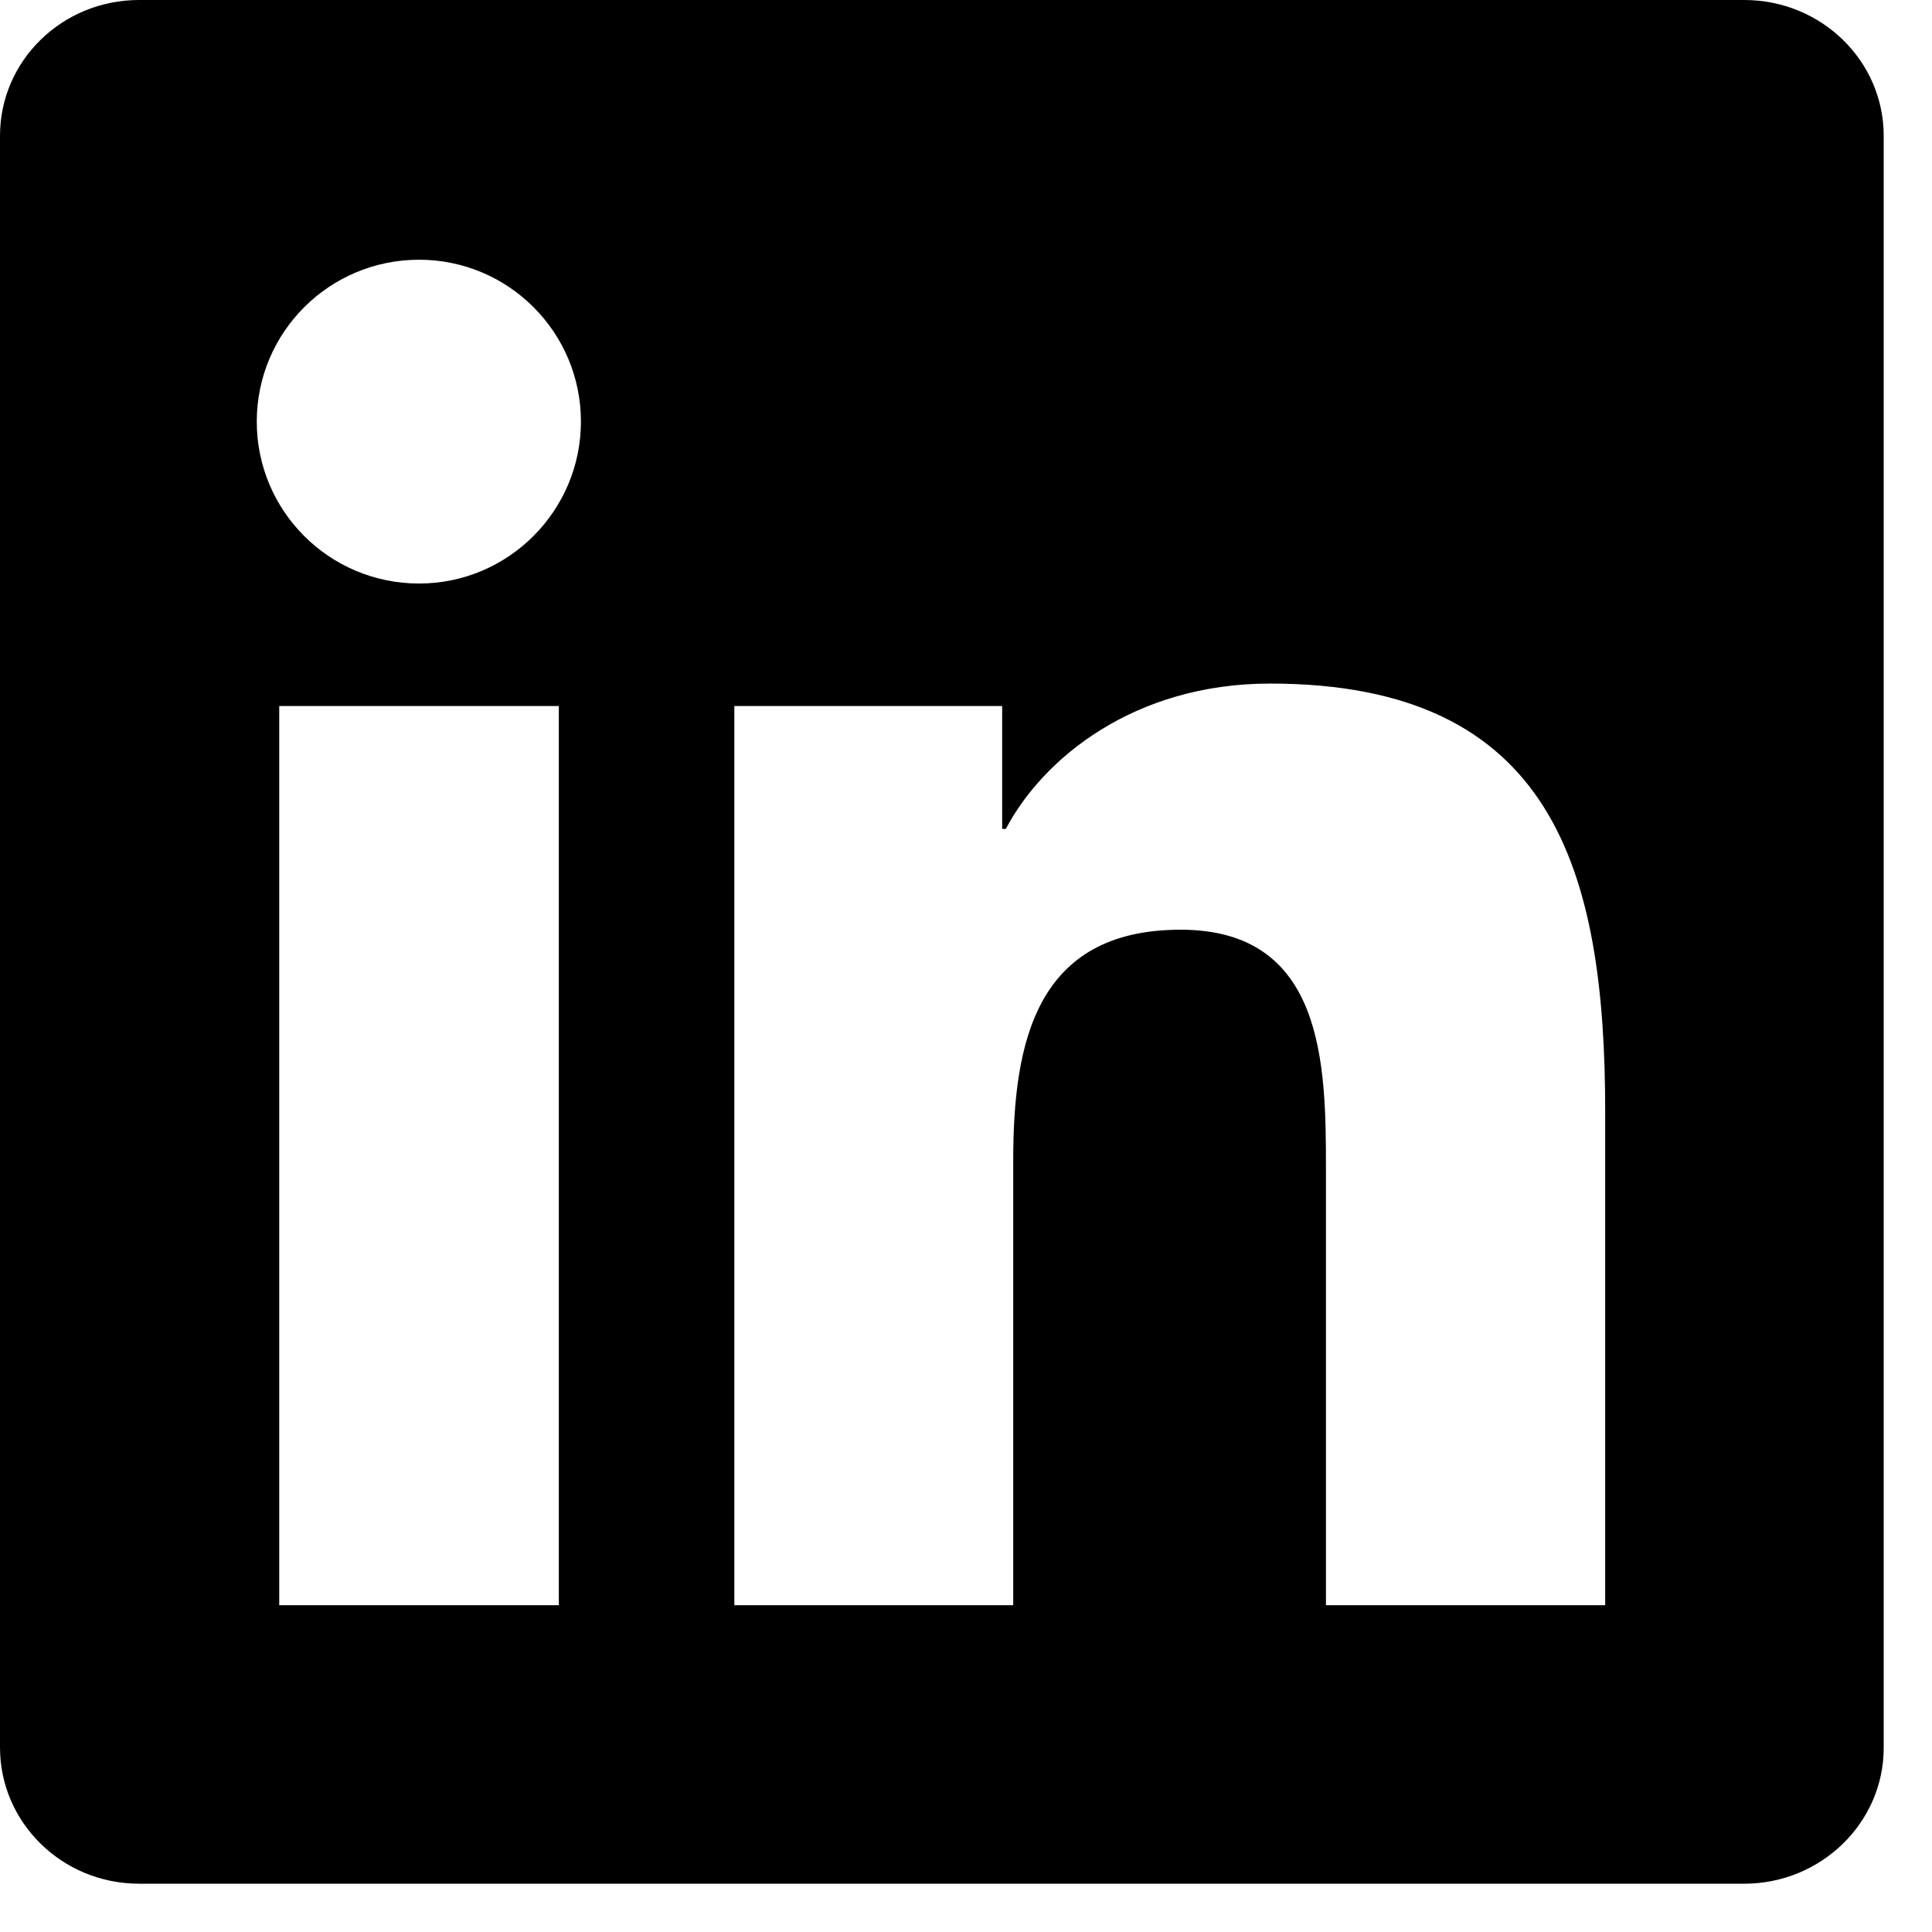 <svg width="32" height="32" viewBox="0 0 32 32" fill="none" xmlns="http://www.w3.org/2000/svg">
<g id="Social Icons" clip-path="url(#clip0_197_216)">
<path id="Vector" d="M28.89 0H2.303C1.03 0 0 1.005 0 2.249V28.945C0 30.188 1.03 31.2 2.303 31.2H28.89C30.164 31.2 31.2 30.188 31.2 28.951V2.249C31.2 1.005 30.164 0 28.89 0ZM9.256 26.587H4.625V11.694H9.256V26.587ZM6.941 9.665C5.454 9.665 4.253 8.464 4.253 6.983C4.253 5.503 5.454 4.302 6.941 4.302C8.422 4.302 9.622 5.503 9.622 6.983C9.622 8.458 8.422 9.665 6.941 9.665ZM26.587 26.587H21.962V19.348C21.962 17.623 21.931 15.399 19.555 15.399C17.148 15.399 16.782 17.282 16.782 19.226V26.587H12.163V11.694H16.599V13.729H16.66C17.276 12.559 18.787 11.322 21.036 11.322C25.722 11.322 26.587 14.406 26.587 18.415V26.587Z" fill="black"/>
</g>
<defs>
<clipPath id="clip0_197_216">
<rect width="31.2" height="31.2" fill="white"/>
</clipPath>
</defs>
</svg>
